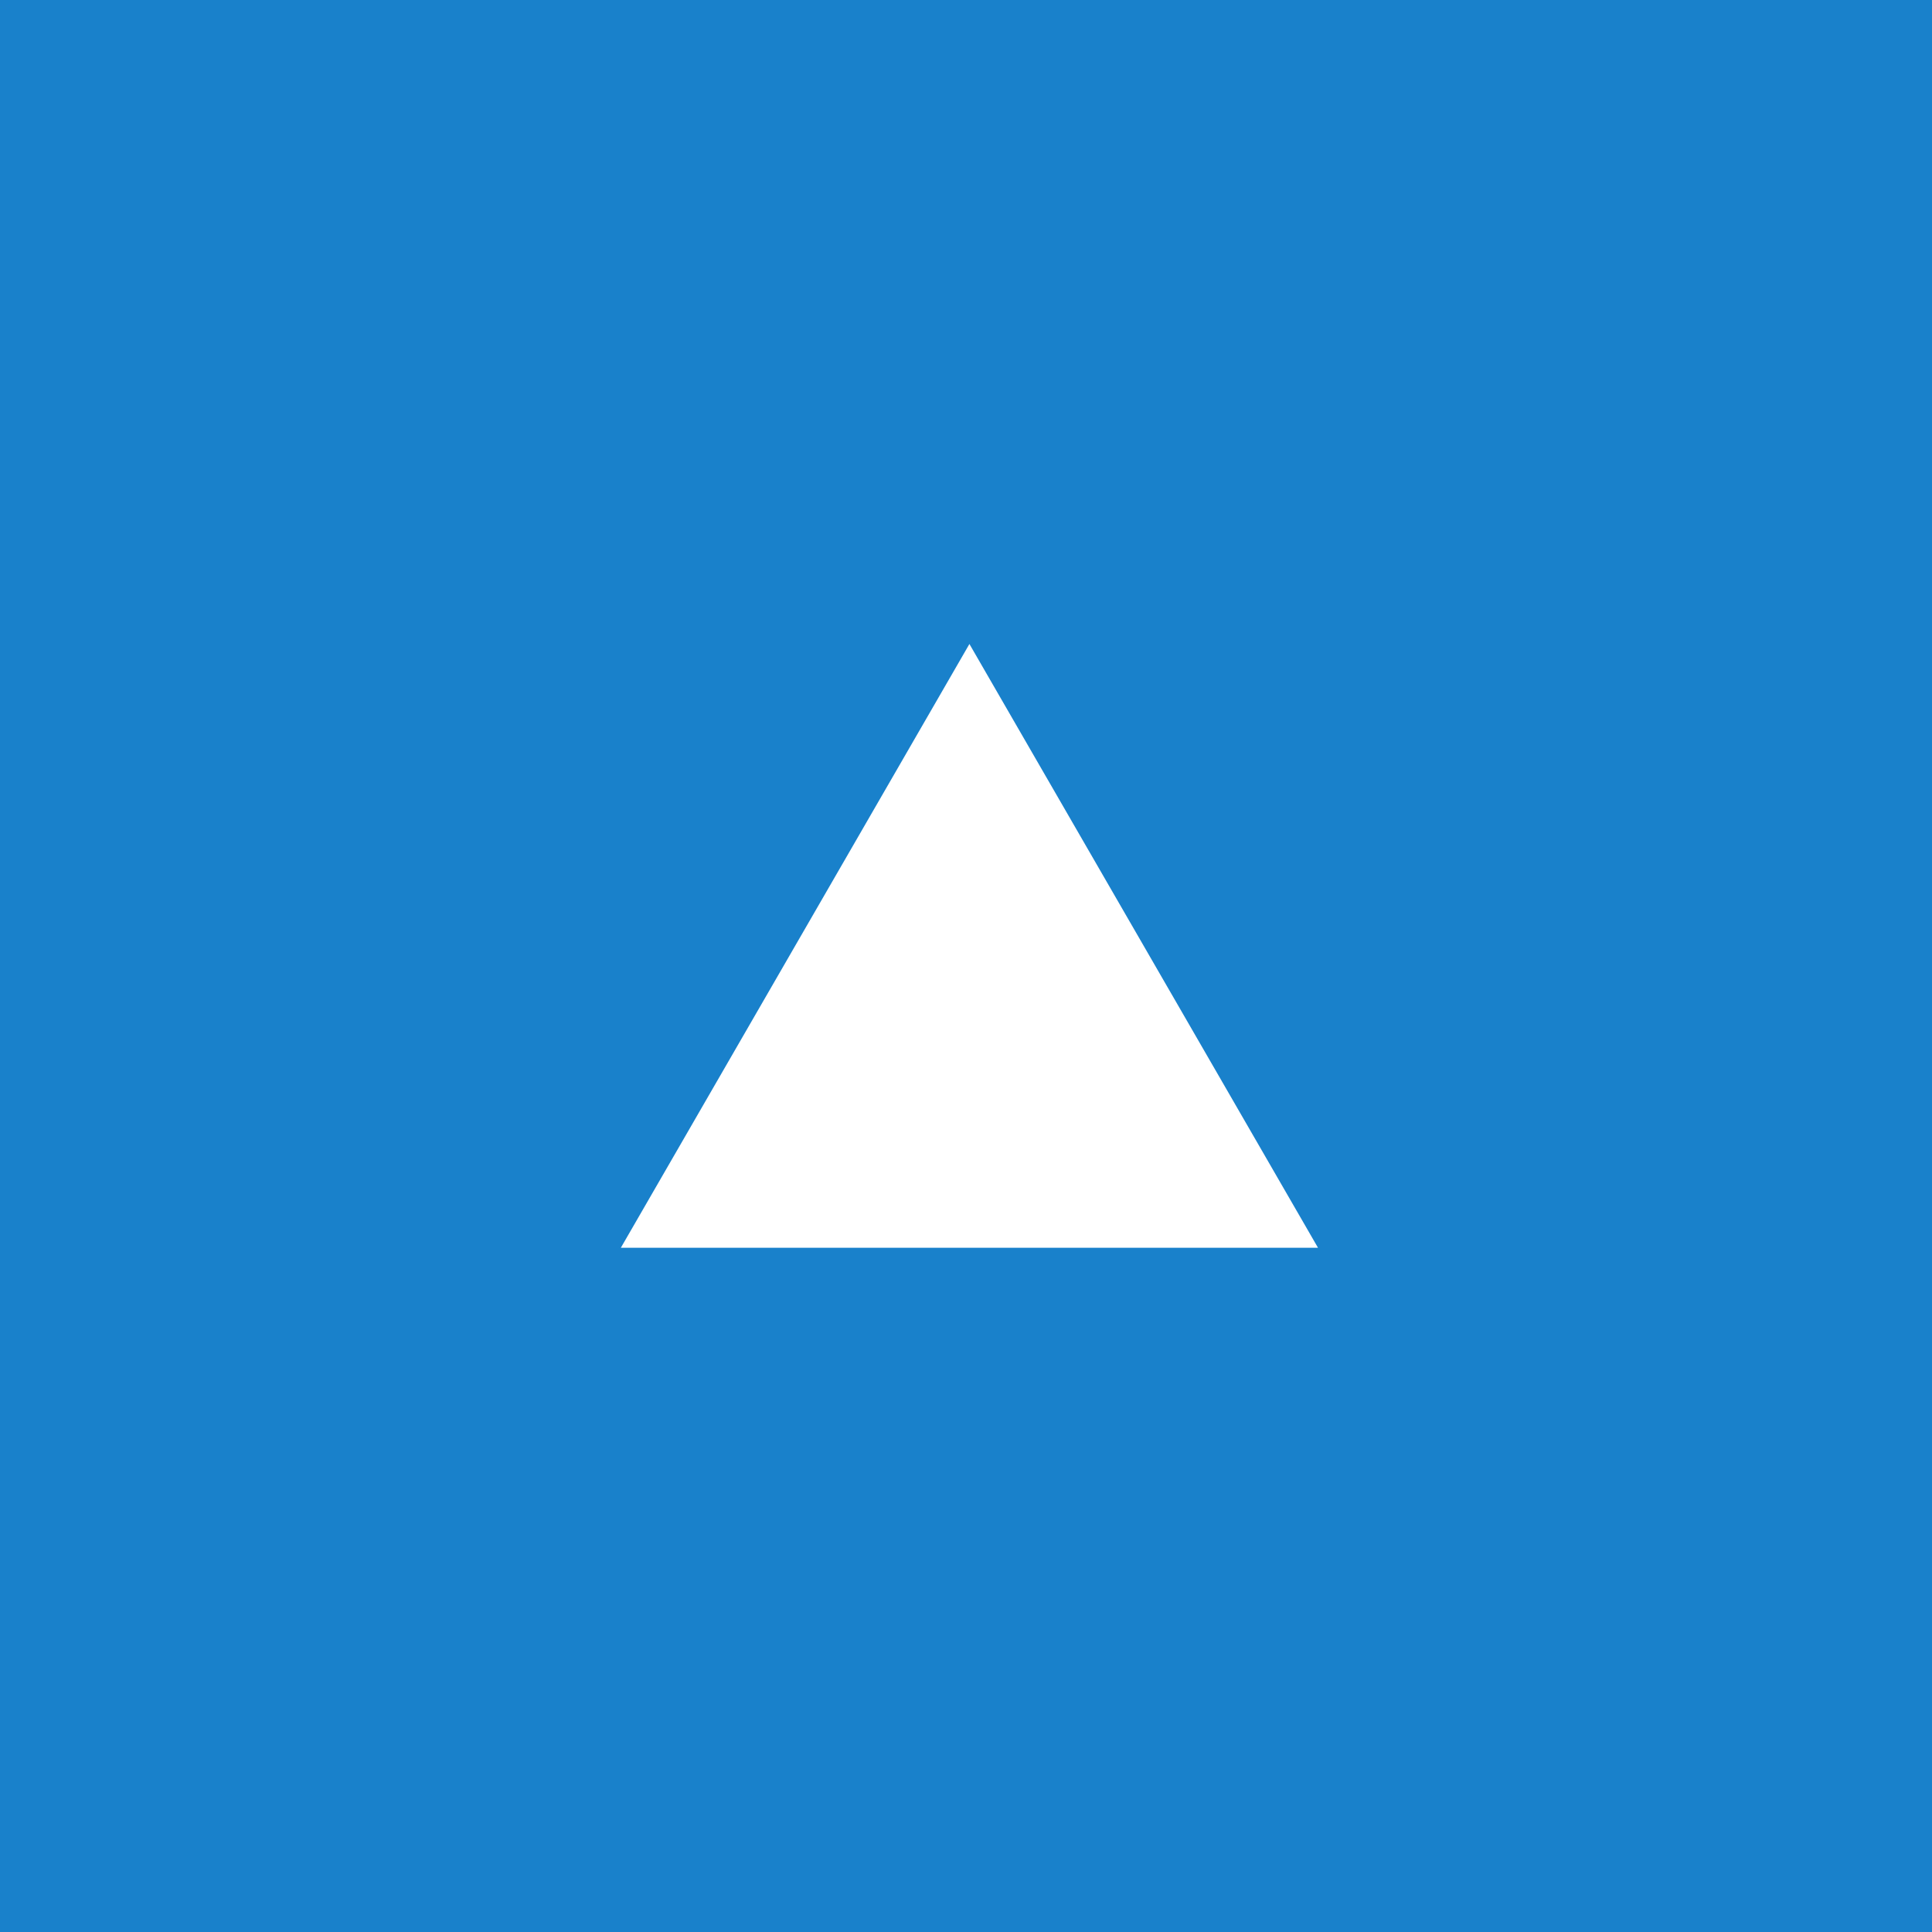 <?xml version="1.0" encoding="UTF-8"?> <svg xmlns="http://www.w3.org/2000/svg" width="48" height="48" viewBox="0 0 48 48" fill="none"> <rect width="48" height="48" fill="#1981CB"></rect> <path d="M24.085 16L32.745 31H15.425L24.085 16Z" fill="white"></path> </svg> 